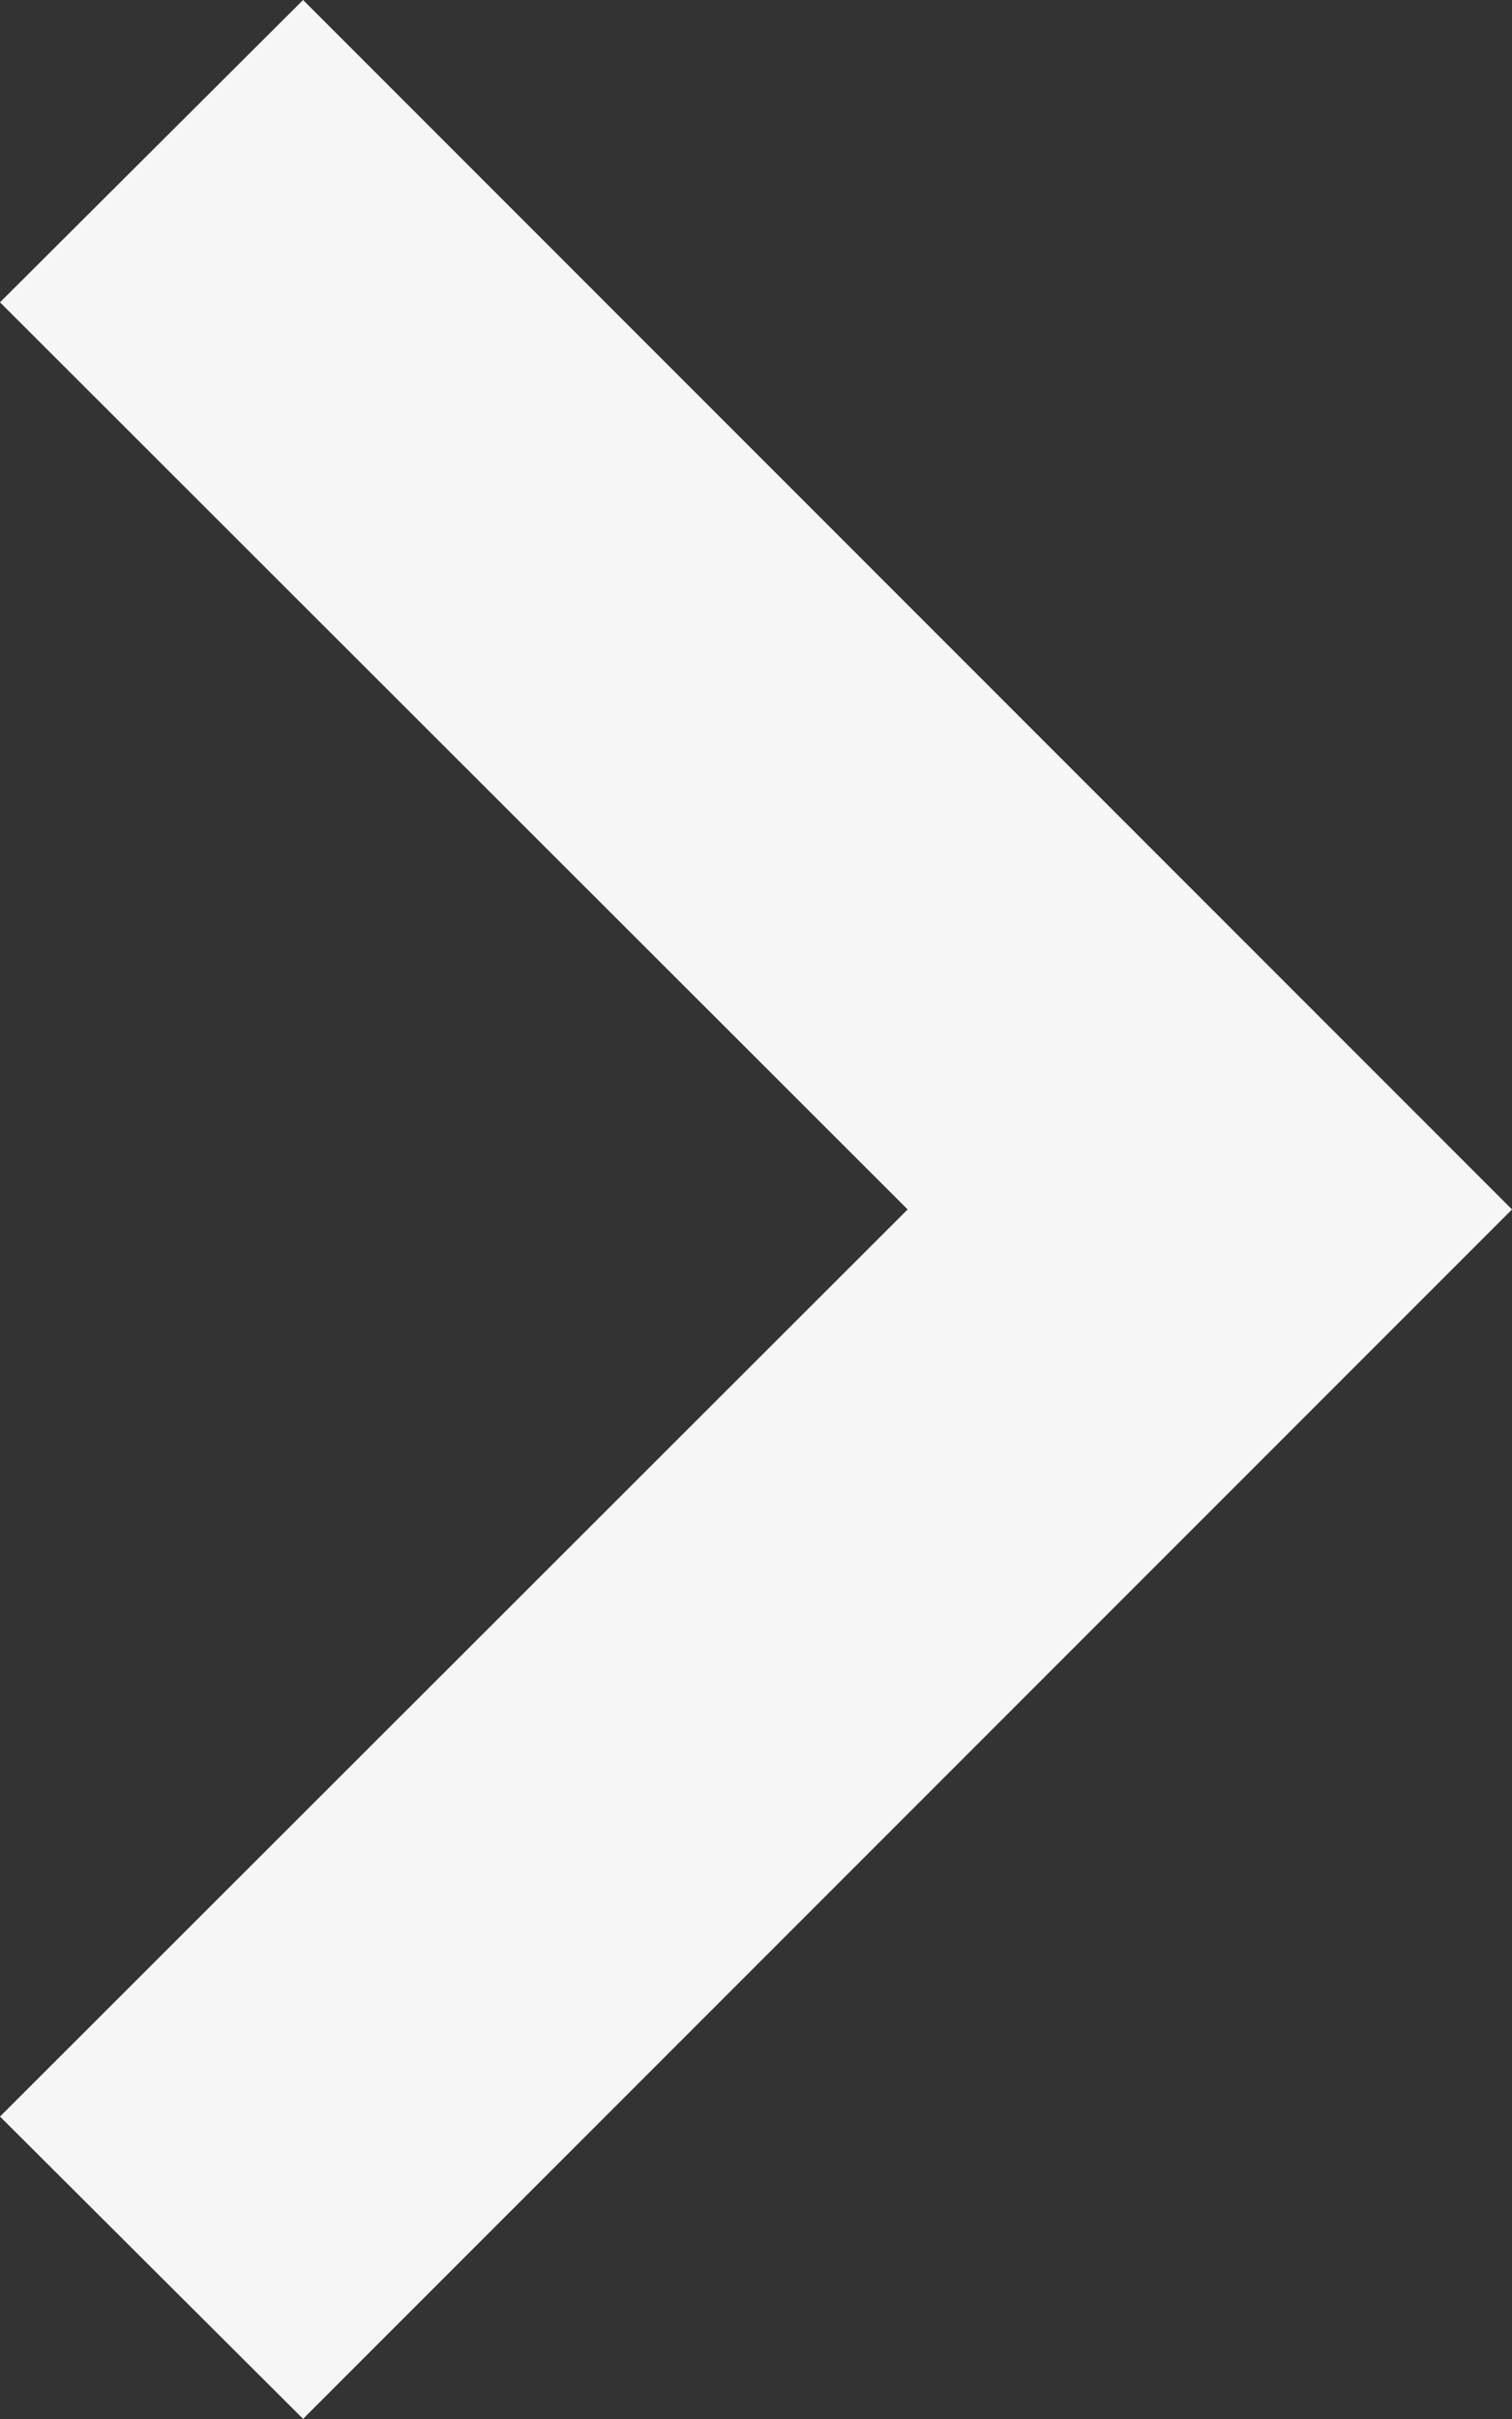 <svg xmlns="http://www.w3.org/2000/svg" width="6.73" height="10.763" viewBox="0 0 6.73 10.763">
  <rect x="0" y="0" width="6.73" height="10.763" fill="#333333" stroke="none"/>
  <path id="arrow-right" d="M11.849,6l5.381,5.381-5.381,5.381L10.5,15.417l4.04-4.036L10.5,7.345Z" transform="translate(-10.5 -6)" fill="#f6f6f6" fill-rule="evenodd"/>
</svg>

